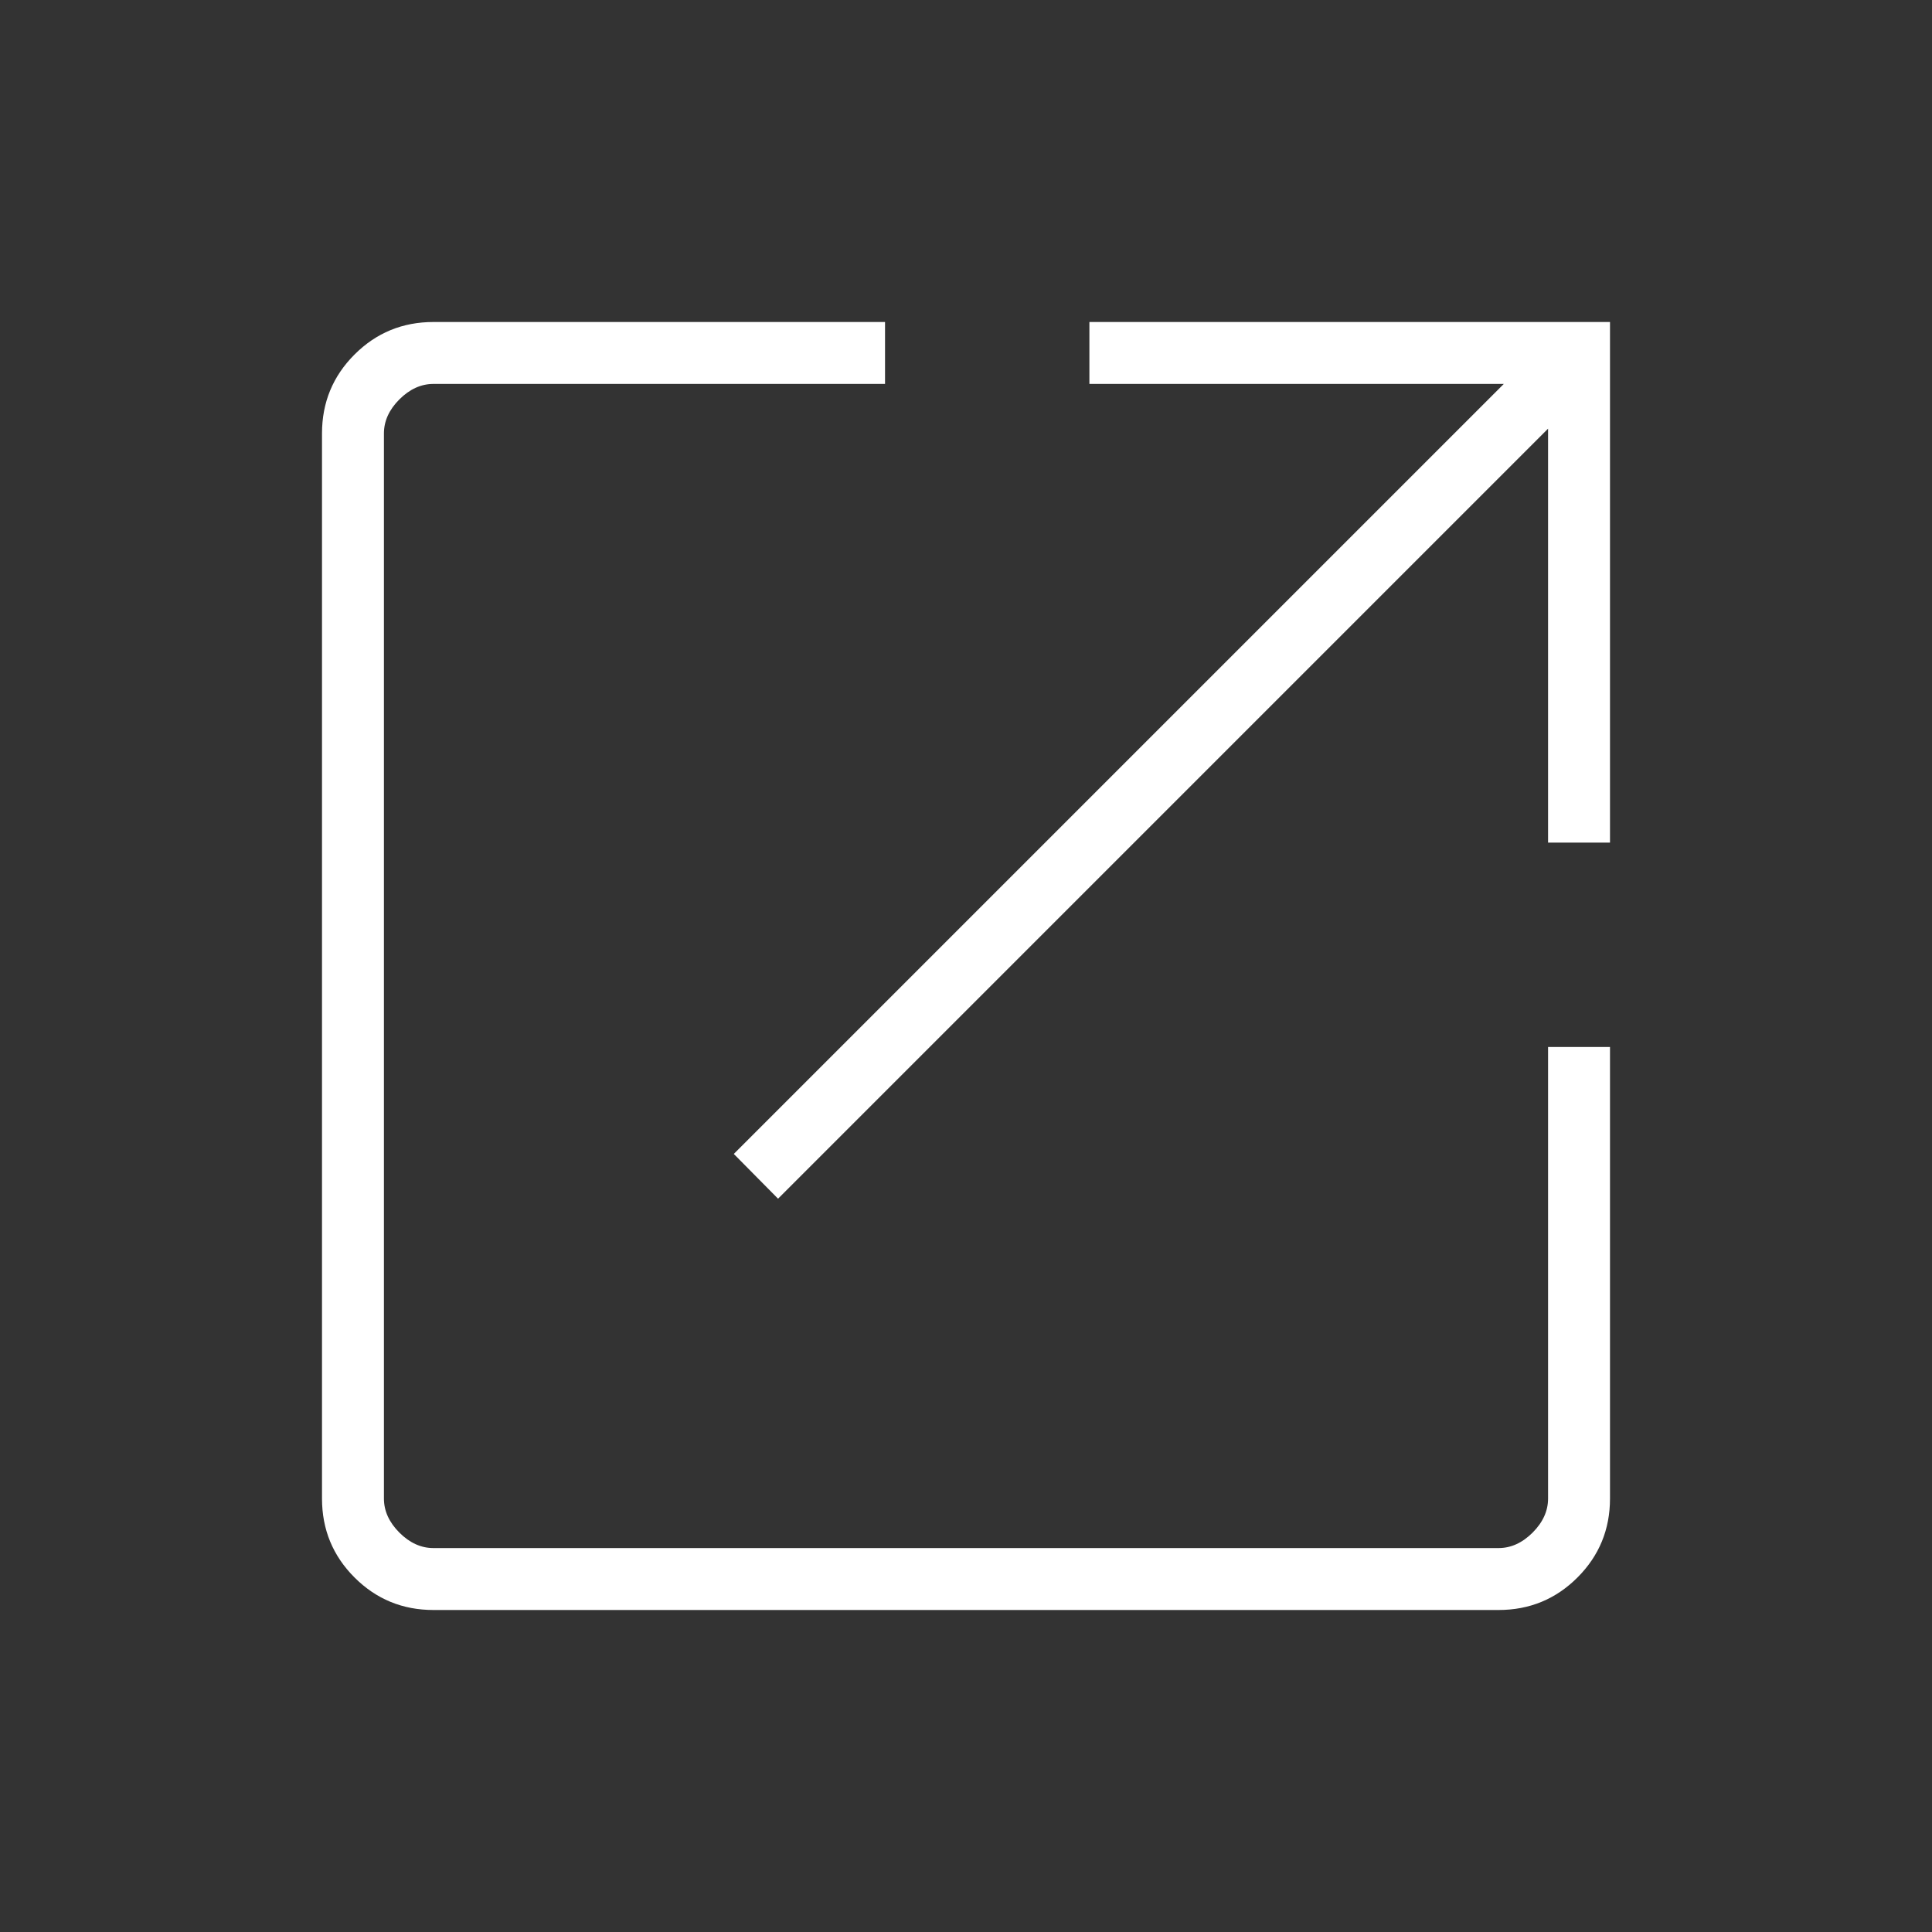 <svg width="54" height="54" viewBox="0 0 54 54" fill="none" xmlns="http://www.w3.org/2000/svg">
<rect x="0" y="0" width="54" height="54" fill="#333333" stroke="none"/>
<mask id="mask0_1605_8039" style="mask-type:alpha" maskUnits="userSpaceOnUse" x="0" y="0" width="54" height="54">
<rect width="54" height="54" fill="#D9D9D9"/>
</mask>
<g mask="url(#mask0_1605_8039)">
<path d="M12.115 45C11.251 45 10.515 44.697 9.909 44.091C9.303 43.485 9 42.749 9 41.885V12.115C9 11.251 9.303 10.515 9.909 9.909C10.515 9.303 11.251 9 12.115 9H24.737V10.731H12.115C11.769 10.731 11.452 10.875 11.163 11.163C10.875 11.452 10.731 11.769 10.731 12.115V41.885C10.731 42.231 10.875 42.548 11.163 42.837C11.452 43.125 11.769 43.269 12.115 43.269H41.885C42.231 43.269 42.548 43.125 42.837 42.837C43.125 42.548 43.269 42.231 43.269 41.885V29.263H45V41.885C45 42.749 44.697 43.485 44.091 44.091C43.485 44.697 42.749 45 41.885 45H12.115ZM21.747 33.504L20.51 32.253L42.032 10.731H30.449V9H45V23.551H43.269V11.981L21.747 33.504Z" fill="white"/>
</g>
</svg>

